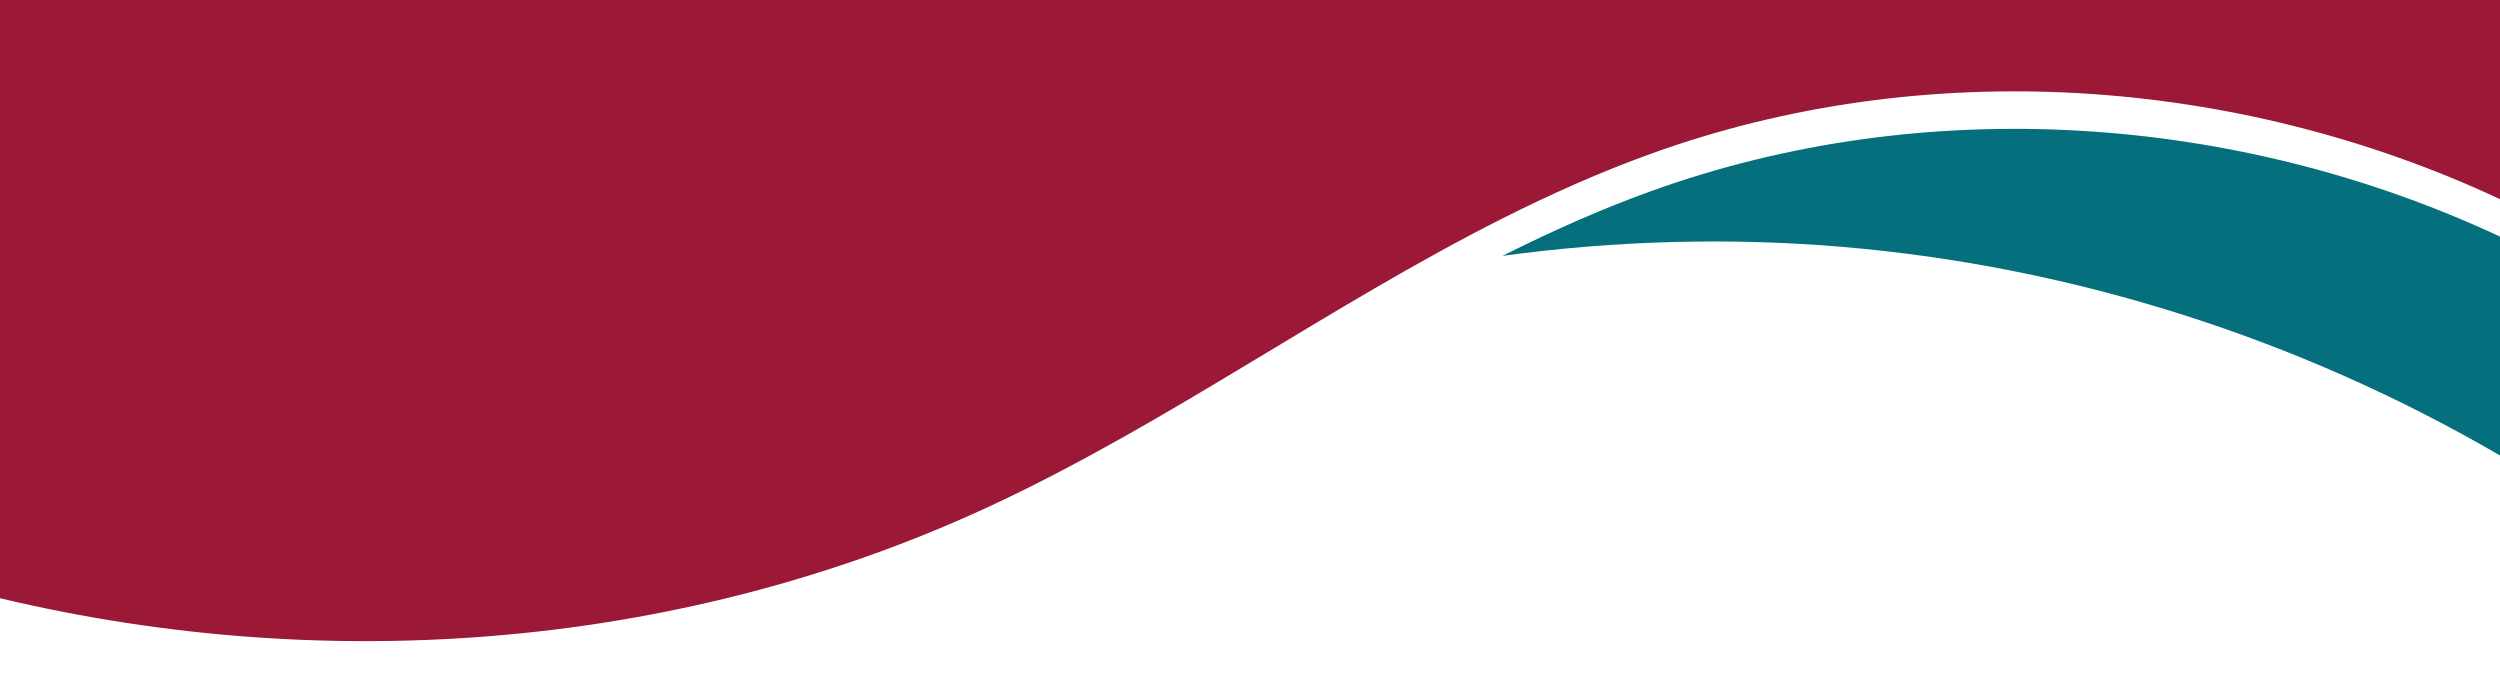<?xml version="1.0" encoding="UTF-8" standalone="no"?><svg xmlns="http://www.w3.org/2000/svg" xmlns:xlink="http://www.w3.org/1999/xlink" fill="#000000" height="565.8" preserveAspectRatio="xMidYMid meet" version="1" viewBox="-45.0 -11.5 2090.0 565.8" width="2090" zoomAndPan="magnify"><g><g id="change1_1"><path d="M2045-11.5V155c-220.2-102.9-481.2-120.7-710.3-37.8c-42.4,15.3-83.4,33.7-123.6,53.9 c-144.9,73-278.5,170.4-426,239.4C528.2,530.7,230.6,554.3-45,488.6V-11.5H2045z" fill="#9b1837"/></g><g id="change2_1"><path d="M2045,186.3v183c-167.5-97.6-356.6-158.1-549.8-174.4c-94.6-8-190-5.3-284.1,7.5 c40.2-20.2,81.2-38.6,123.6-53.9C1563.8,65.7,1824.8,83.4,2045,186.3z" fill="#066f7d"/></g></g></svg>